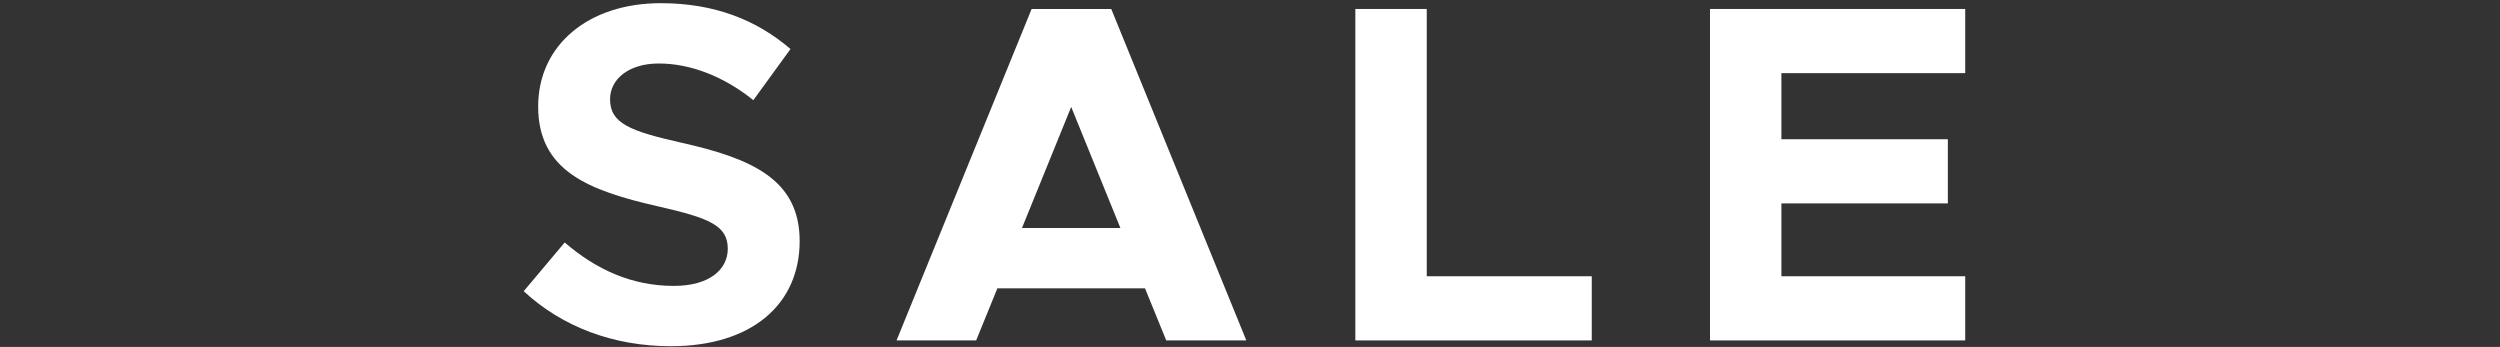 <svg width="699" height="97" viewBox="0 0 699 97" fill="none" xmlns="http://www.w3.org/2000/svg">
<rect x="0" y="0" width="699" height="97" fill="#333333" stroke="none"/>
<path d="M187.568 96.8C171.516 96.8 157.217 91.404 146.425 81.422L157.891 67.798C166.659 75.352 176.642 79.939 188.377 79.939C198.36 79.939 203.486 75.352 203.486 69.552C203.486 62.942 198.09 60.918 183.926 57.681C164.366 53.229 150.472 47.699 150.472 29.758C150.472 12.626 164.501 0.89 184.735 0.89C199.844 0.89 211.579 5.611 221.022 13.705L210.635 28.004C202.407 21.394 193.099 17.752 184.196 17.752C175.697 17.752 170.571 22.203 170.571 27.734C170.571 34.479 176.102 36.637 190.401 39.875C210.365 44.326 223.585 50.262 223.585 67.393C223.585 85.064 210.23 96.8 187.568 96.8Z" fill="white"/>
<path d="M326.08 95.182L320.144 80.613H278.867L272.931 95.182H250.674L288.444 2.509H310.702L348.472 95.182H326.08ZM285.746 63.751H313.265L299.505 29.892L285.746 63.751Z" fill="white"/>
<path d="M398.92 77.241H445.054V95.182H378.955V2.509H398.92V77.241Z" fill="white"/>
<path d="M549.473 20.45H498.078V38.931H544.617V56.871H498.078V77.241H549.473V95.182H478.114V2.509H549.473V20.45Z" fill="white"/>
</svg>
